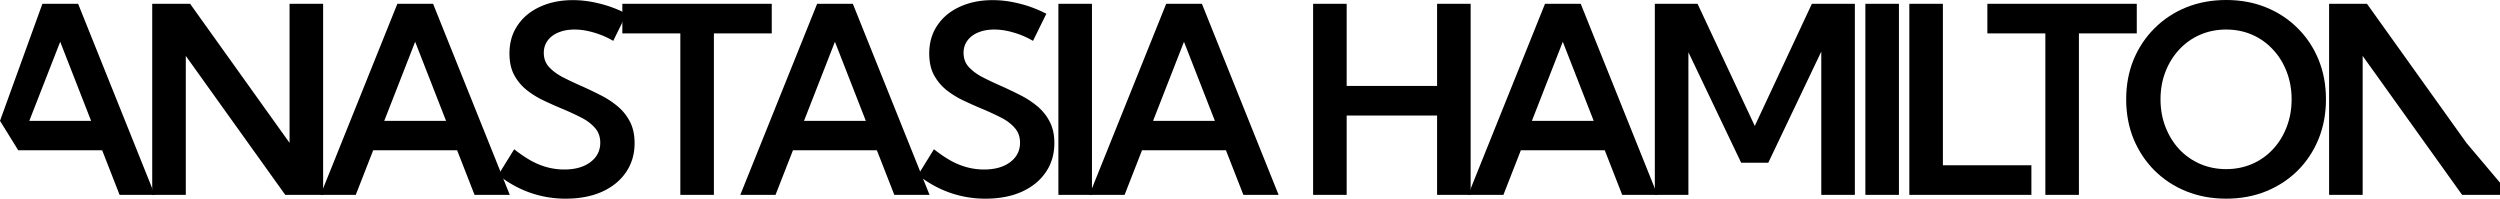 <svg xmlns="http://www.w3.org/2000/svg" width="4266" height="339" fill="none"><path fill="#000" d="M31.117 256.423 0 206.225 72.345 6.519h60.974l130.845 325.962h-60.106l-29.728-76.058H31.117zm18.878-50.198h105.457L102.724 71.277 49.995 206.225z"/><path fill="#000" d="M551.388 332.481h-64.663L317.04 95.398v237.083h-57.285V6.519h64.662l169.686 237.3V6.519h57.285v325.962z"/><path fill="#000" d="M607.085 332.481h-60.106L678.04 6.519h60.974l130.845 325.962h-60.106l-29.728-76.058H636.812l-29.727 76.058zm48.605-126.256h105.457L708.419 71.277 655.69 206.225z"/><path fill="#000" d="m850.26 298.581 27.124-43.896c9.982 7.823 19.601 14.342 28.86 19.557 9.258 5.071 18.588 8.838 27.991 11.3a112.584 112.584 0 0 0 28.643 3.695c12.44 0 23.218-1.884 32.331-5.65 9.261-3.912 16.421-9.272 21.481-16.081 5.06-6.809 7.6-14.777 7.6-23.904 0-10.286-3.11-18.833-9.33-25.642-6.08-6.954-14.11-12.894-24.091-17.82-9.981-5.07-20.686-9.996-32.114-14.777a736.566 736.566 0 0 1-31.68-14.125c-10.561-5.07-20.18-11.082-28.86-18.036-8.68-7.099-15.696-15.646-21.048-25.642-5.208-9.997-7.812-22.093-7.812-36.29 0-18.4 4.63-34.408 13.888-48.026 9.258-13.763 22.06-24.338 38.407-31.727 16.346-7.533 35.007-11.3 55.983-11.3 14.755 0 29.877 1.956 45.347 5.868 15.63 3.766 31.03 9.561 46.22 17.384l-22.78 46.287c-10.27-6.085-21.19-10.793-32.77-14.125-11.57-3.477-22.636-5.216-33.196-5.216-10.416 0-19.601 1.666-27.558 4.998-7.811 3.188-13.959 7.824-18.444 13.908-4.34 5.94-6.509 12.894-6.509 20.862 0 9.416 2.893 17.384 8.679 23.904 5.931 6.519 13.67 12.314 23.218 17.384 9.547 4.926 19.746 9.779 30.595 14.56a662.318 662.318 0 0 1 32.545 15.429c11 5.36 20.98 11.734 29.95 19.123 9.11 7.388 16.34 16.225 21.7 26.511 5.49 10.286 8.24 22.673 8.24 37.16 0 18.833-4.92 35.421-14.75 49.763-9.69 14.198-23.36 25.28-41.01 33.248-17.65 7.823-38.266 11.735-61.845 11.735-21.121 0-41.373-3.404-60.757-10.213-19.385-6.809-37.467-16.878-54.248-30.206z"/><path fill="#000" d="M1218.2 332.481h-57.28V56.935h-98.95V6.519h254.96v50.416h-98.73V332.48zm105.17 0h-60.1L1394.33 6.519h60.97l130.85 325.962h-60.11l-29.72-76.058H1353.1l-29.73 76.058zm48.61-126.256h105.46l-52.73-134.948-52.73 134.948z"/><path fill="#000" d="m1566.55 298.581 27.12-43.896c9.99 7.823 19.61 14.342 28.86 19.557 9.26 5.071 18.59 8.838 28 11.3 9.4 2.463 18.95 3.695 28.64 3.695 12.44 0 23.22-1.884 32.33-5.65 9.26-3.912 16.42-9.272 21.48-16.081 5.06-6.809 7.6-14.777 7.6-23.904 0-10.286-3.11-18.833-9.33-25.642-6.08-6.954-14.11-12.894-24.09-17.82-9.98-5.07-20.69-9.996-32.12-14.777a742.67 742.67 0 0 1-31.68-14.125c-10.56-5.07-20.18-11.082-28.86-18.036-8.67-7.099-15.69-15.646-21.04-25.642-5.21-9.997-7.81-22.093-7.81-36.29 0-18.4 4.62-34.408 13.88-48.026 9.26-13.763 22.06-24.338 38.41-31.727 16.35-7.533 35.01-11.3 55.98-11.3 14.76 0 29.88 1.956 45.35 5.868 15.63 3.766 31.03 9.561 46.22 17.384l-22.78 46.287c-10.27-6.085-21.19-10.793-32.77-14.125-11.57-3.477-22.64-5.216-33.2-5.216-10.41 0-19.6 1.666-27.55 4.998-7.82 3.188-13.96 7.824-18.45 13.908-4.34 5.94-6.51 12.894-6.51 20.862 0 9.416 2.9 17.384 8.68 23.904 5.93 6.519 13.67 12.314 23.22 17.384 9.55 4.926 19.75 9.779 30.6 14.56a664.348 664.348 0 0 1 32.54 15.429c11 5.36 20.98 11.734 29.95 19.123 9.11 7.388 16.34 16.225 21.7 26.511 5.49 10.286 8.24 22.673 8.24 37.16 0 18.833-4.92 35.421-14.75 49.763-9.69 14.198-23.36 25.28-41.01 33.248-17.65 7.823-38.27 11.735-61.85 11.735-21.12 0-41.37-3.404-60.75-10.213-19.39-6.809-37.47-16.878-54.25-30.206zM1863.32 6.52v325.96h-57.28V6.519h57.28z"/><path fill="#000" d="M1919.02 332.481h-60.11L1989.97 6.519h60.98l130.84 325.962h-60.1l-29.73-76.058h-143.21l-29.73 76.058zm48.6-126.256h105.46l-52.73-134.948-52.73 134.948zm330.34 126.256h-57.28V6.519h57.28v140.164h154.28V6.519h57.28v325.962h-57.28V197.098h-154.28v135.383z"/><path fill="#000" d="M2565.44 332.481h-60.11L2636.39 6.519h60.98l130.84 325.962h-60.1l-29.73-76.058h-143.21l-29.73 76.058zm48.6-126.256h105.46l-52.73-134.948-52.73 134.948z"/><path fill="#000" d="M3165.13 332.481h-57.29V88.01l-90.48 189.709h-46.22l-90.05-188.623v243.385h-57.29V6.519h72.91l97.65 208.398 97.42-208.398h73.35v325.962zM3240.35 6.52v325.96h-57.28V6.519h57.28zm226.04 325.961h-208.31V6.519h57.28v275.546h151.03v50.416zm81.08 0h-57.28V56.935h-98.95V6.519h254.96v50.416h-98.73V332.48zm251.2 6.519c-24.59 0-47.3-4.201-68.13-12.604-20.69-8.402-38.7-20.209-54.03-35.421-15.33-15.356-27.27-33.321-35.8-53.892-8.39-20.717-12.59-43.245-12.59-67.583 0-24.483 4.2-47.011 12.59-67.583 8.53-20.572 20.47-38.463 35.8-53.675 15.33-15.356 33.34-27.236 54.03-35.638C3751.37 4.2 3774.16 0 3798.89 0c24.59 0 47.23 4.201 67.92 12.604 20.69 8.402 38.7 20.282 54.03 35.638 15.33 15.212 27.2 33.104 35.59 53.675 8.39 20.572 12.58 43.1 12.58 67.583 0 24.338-4.19 46.866-12.58 67.583-8.39 20.571-20.26 38.536-35.59 53.892-15.33 15.212-33.34 27.019-54.03 35.421-20.69 8.403-43.4 12.604-68.14 12.604zm0-50.415c16.06 0 30.89-2.97 44.49-8.91 13.6-5.94 25.39-14.27 35.37-24.99 10.12-10.866 17.93-23.542 23.43-38.029 5.64-14.487 8.46-30.206 8.46-47.156s-2.82-32.669-8.46-47.156c-5.5-14.487-13.31-27.09-23.43-37.811-9.98-10.866-21.77-19.268-35.37-25.208-13.6-5.94-28.43-8.91-44.49-8.91-15.91 0-30.74 2.97-44.48 8.91-13.6 5.94-25.46 14.342-35.58 25.208-9.99 10.72-17.8 23.324-23.44 37.811-5.64 14.487-8.46 30.206-8.46 47.156s2.82 32.669 8.46 47.156c5.64 14.487 13.45 27.163 23.44 38.029 10.12 10.72 21.98 19.05 35.58 24.99 13.74 5.94 28.57 8.91 44.48 8.91zM4266 332.481h-64.66L4031.65 95.398v237.083h-57.28V6.519h64.66l169.68 237.3 57.29 67.909v20.753z"/></svg>